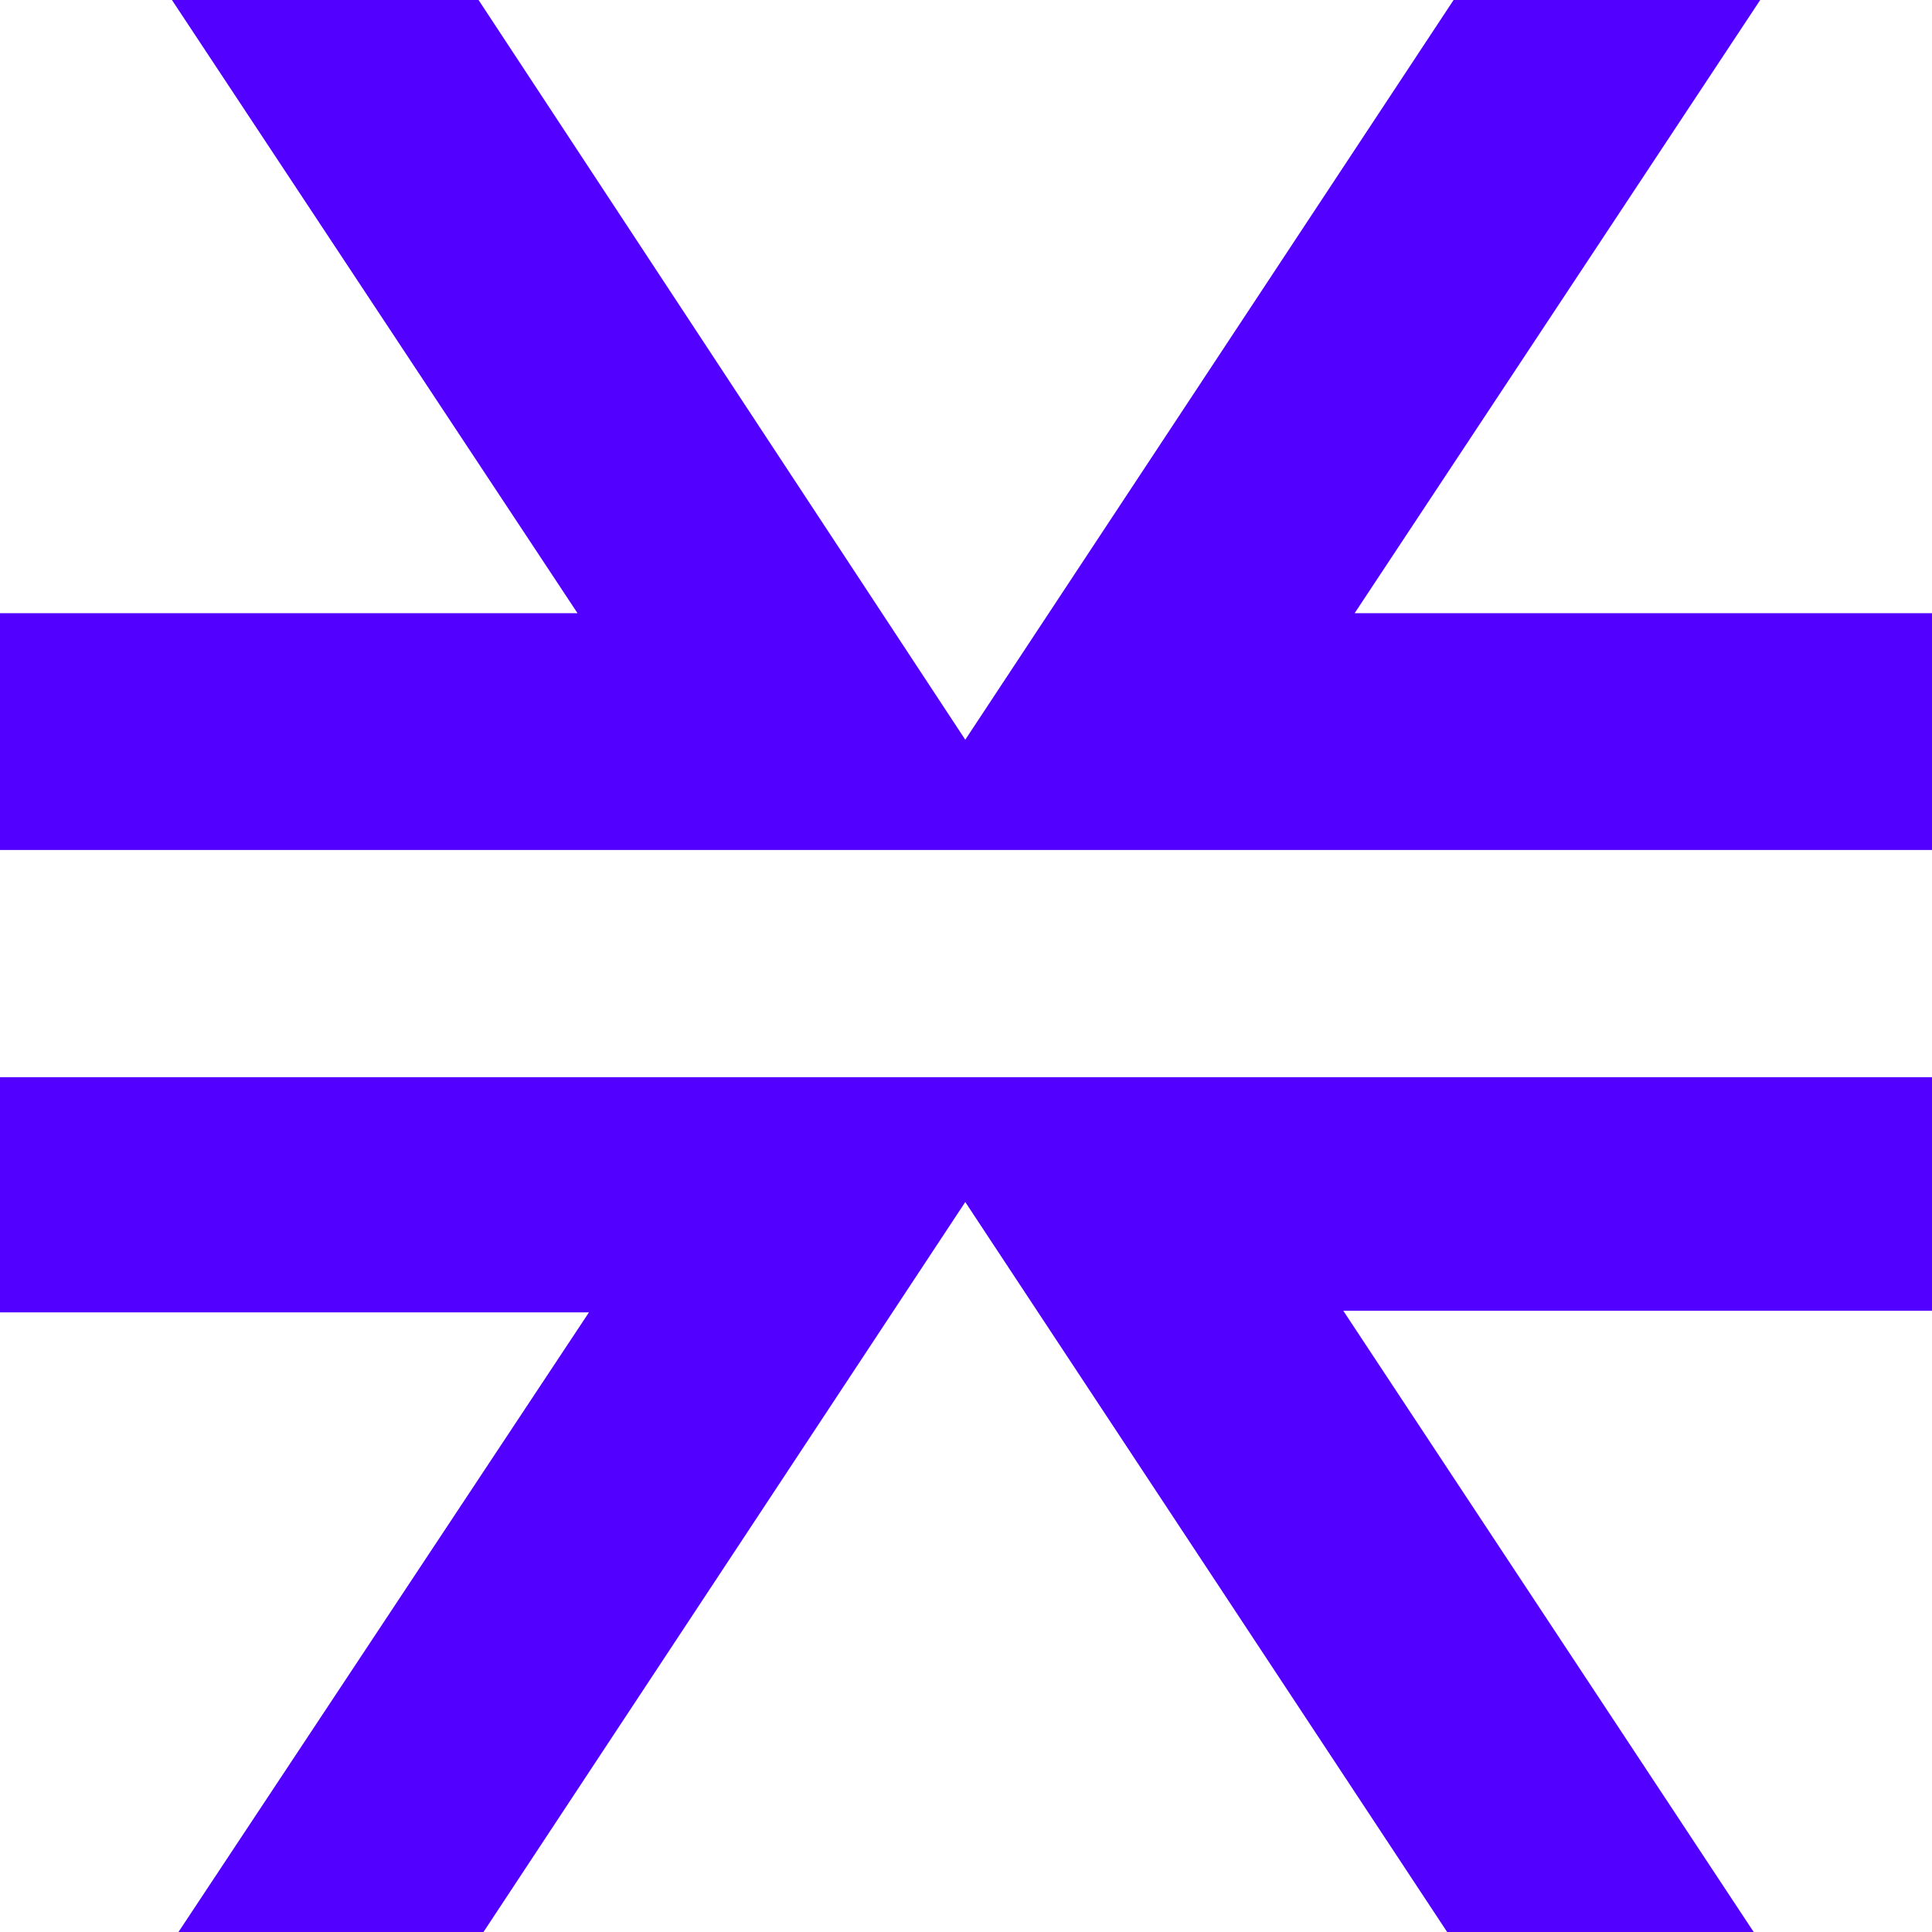 <svg width="24" height="24" viewBox="0 0 24 24" fill="none" xmlns="http://www.w3.org/2000/svg">
<g clip-path="url(#clip0)">
<path d="M16.687 16.283L21.785 24H17.977L11.991 14.932L6.006 24H2.217L7.316 16.303H0V13.381H24.002V16.283H16.687Z" fill="#5200FF"/>
<path d="M24.002 7.617V10.539V10.559H0V7.617H7.174L2.136 0H5.945L11.991 9.189L18.057 0H21.866L16.828 7.617H24.002Z" fill="#5200FF"/>
</g>
<defs>
<clipPath id="clip0">
<rect width="24" height="24" fill="white"/>
</clipPath>
</defs>
</svg>
